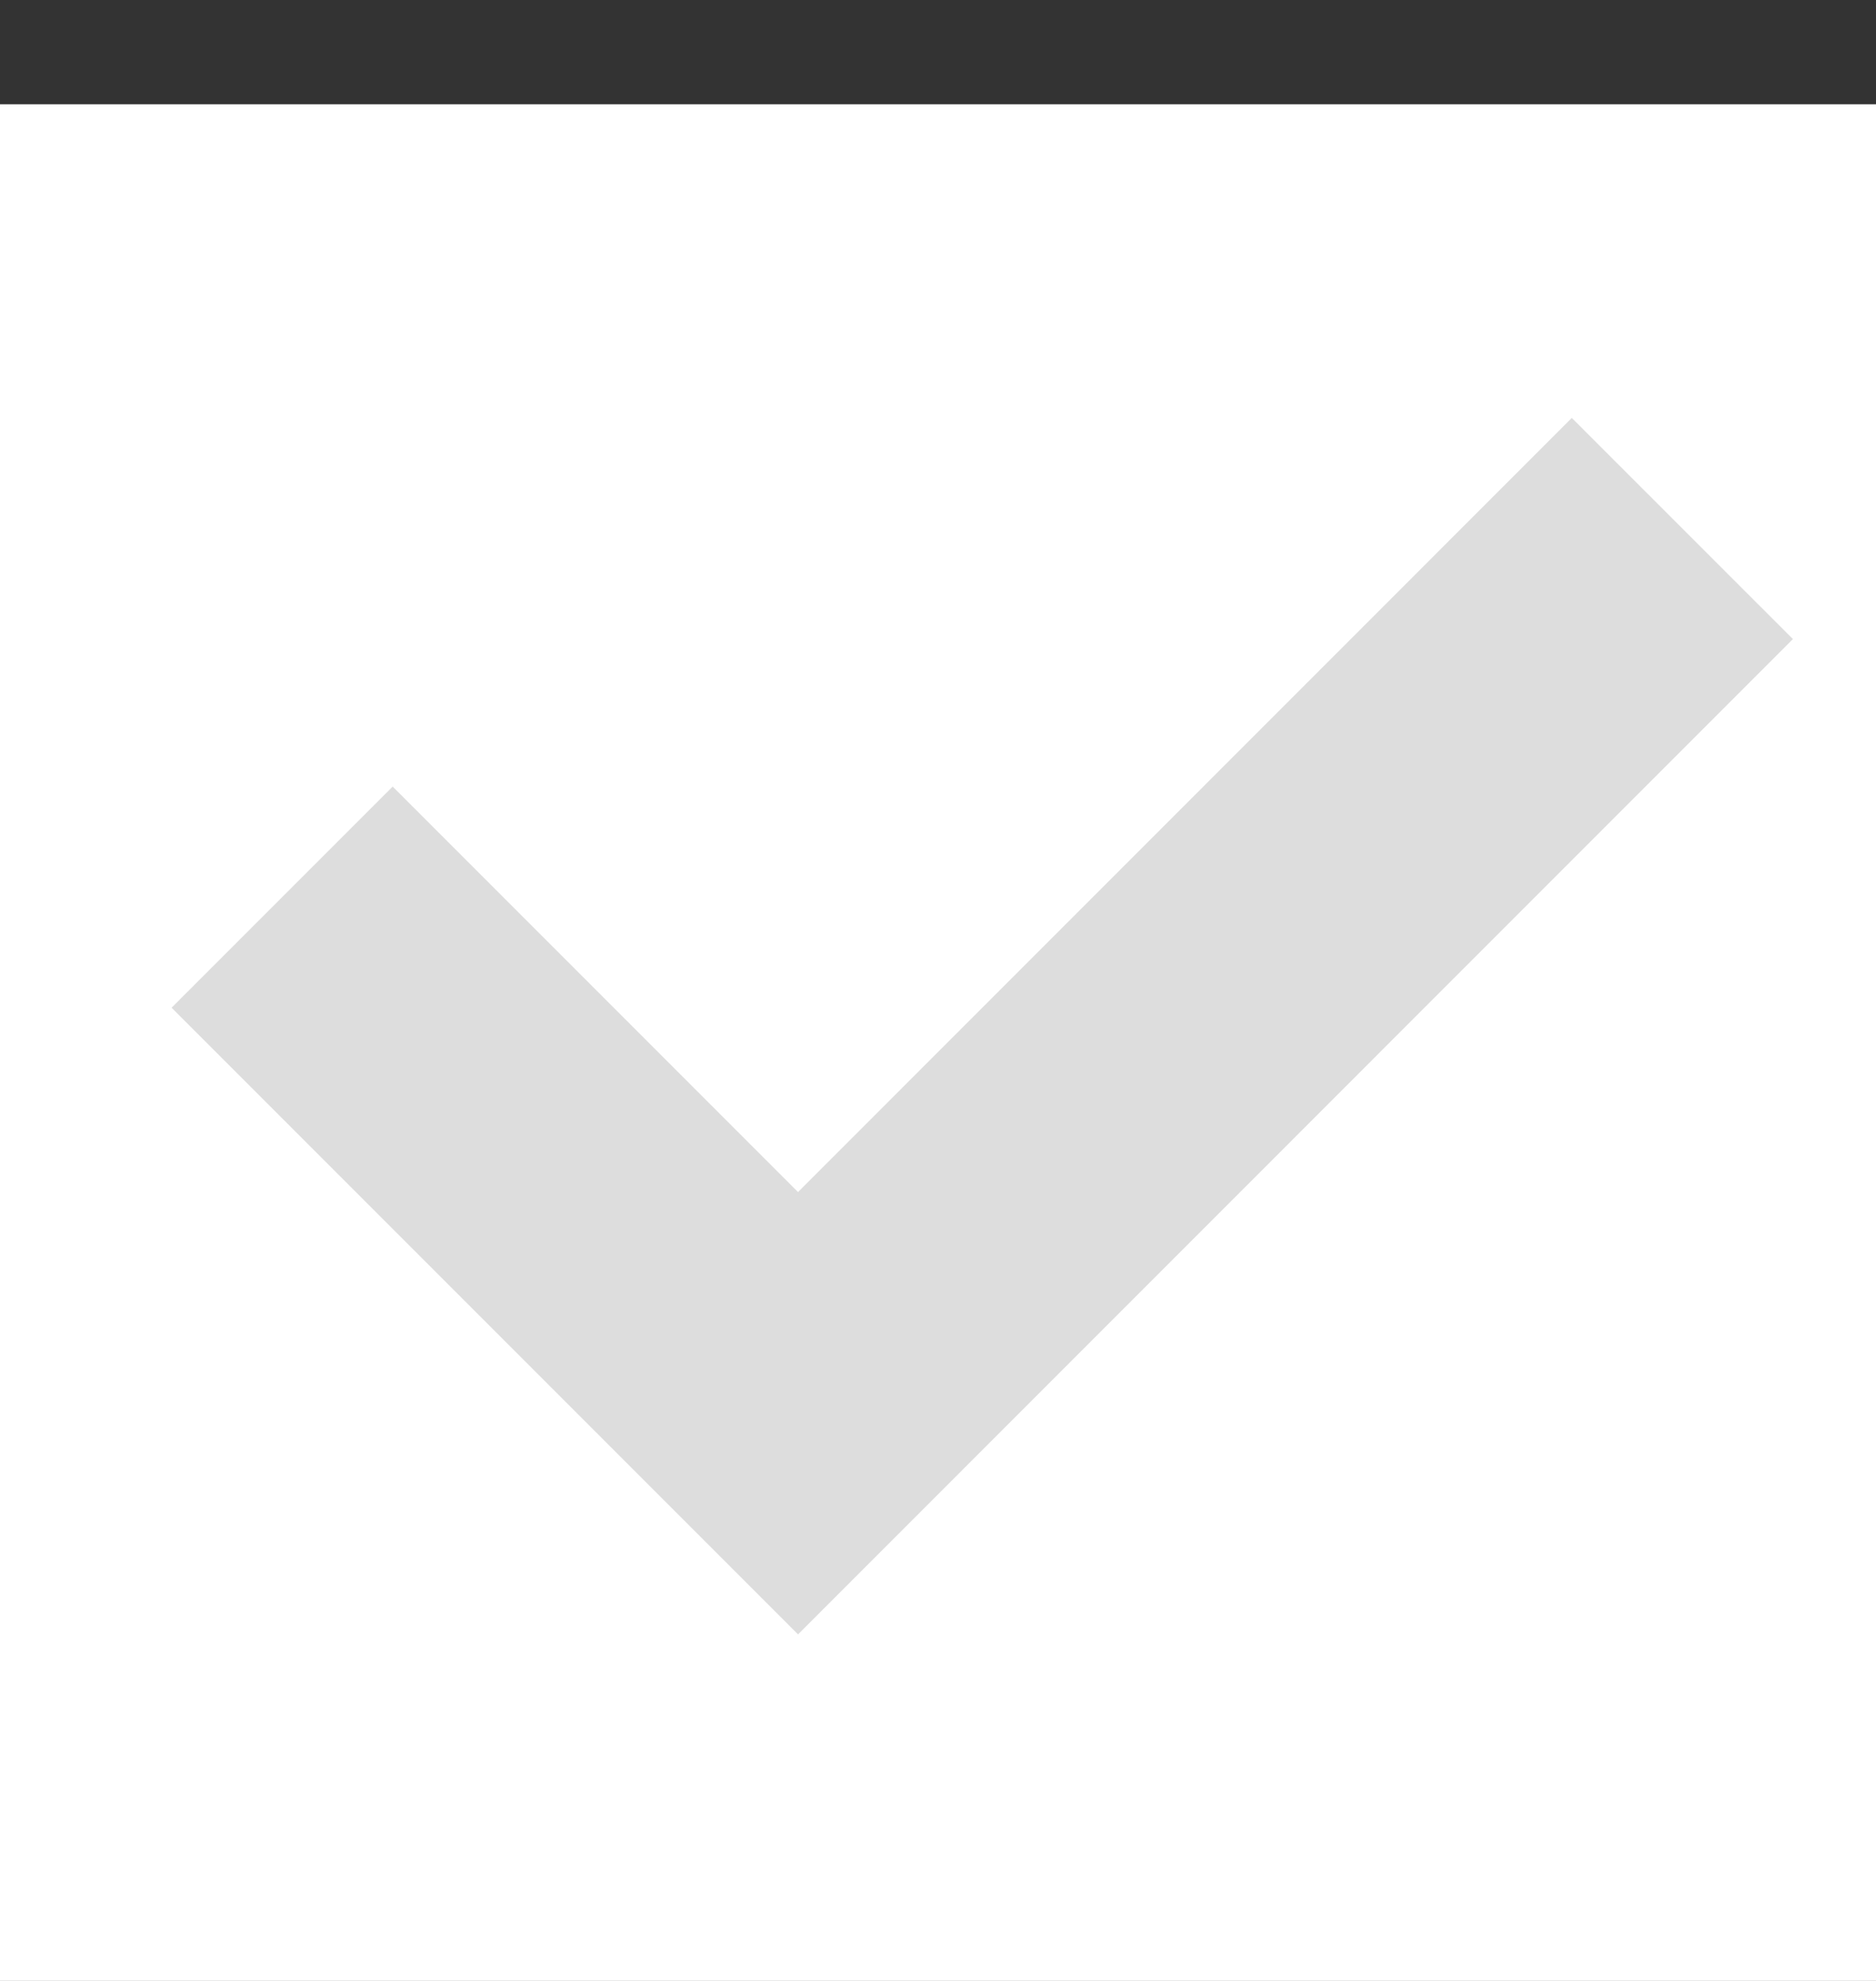<svg xmlns="http://www.w3.org/2000/svg" width="18" height="19" viewBox="0 0 18 19" fill="none"><rect x="0" y="0" width="18" height="19" fill="#333333" stroke="none"/><rect y="1" width="18" height="18" fill="white"></rect><path d="M2.707 8.605L7.657 13.555L16.142 5.069" stroke="#DDDDDD" stroke-width="3"></path></svg>